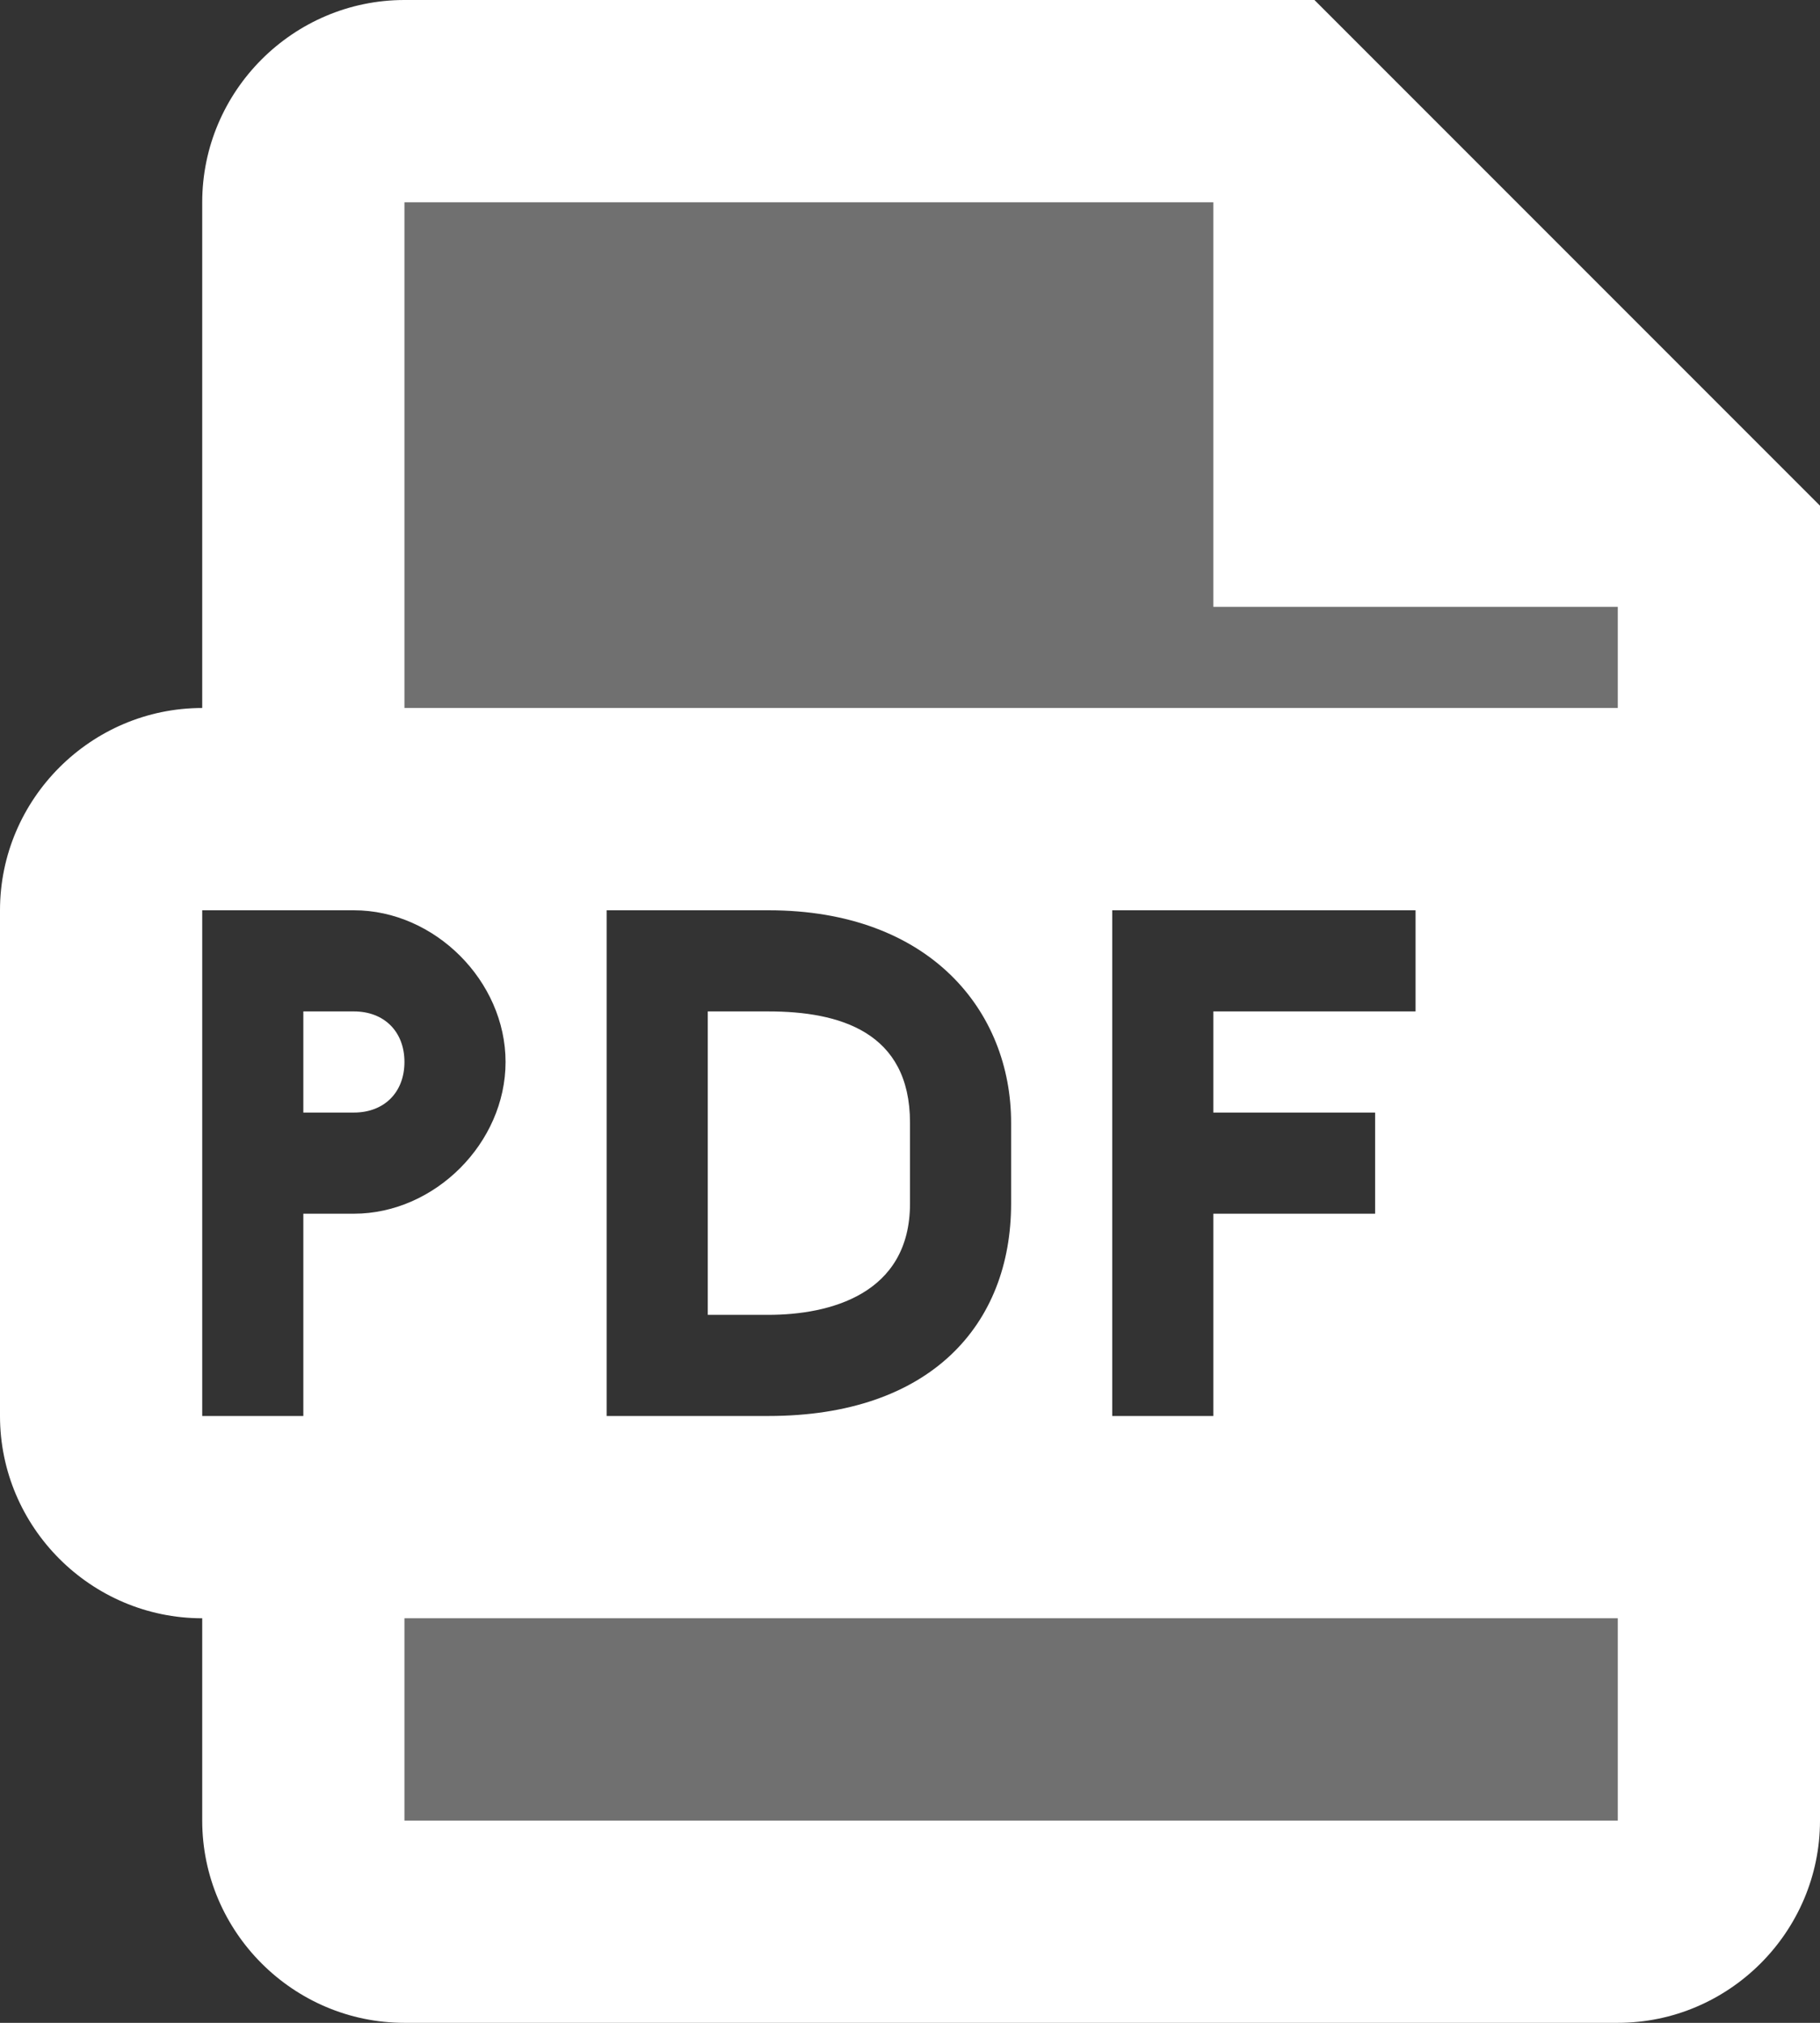 <svg width="18" height="20" viewBox="0 0 18 20" fill="none" xmlns="http://www.w3.org/2000/svg">
<rect x="0" y="0" width="18" height="20" fill="#333333" stroke="none"/>
<path d="M16 20H4C2.9 20 2 19.1 2 18V15H4V18H16V5.8L12.2 2H4V8H2V2C2 0.9 2.9 0 4 0H13L18 5V18C18 19.1 17.1 20 16 20Z" fill="white"/>
<path d="M16.5 6H12V1.5L16.5 6Z" fill="white"/>
<path opacity="0.3" d="M11.6 1H4C3.4 1 3 1.4 3 2V8H15V15H3V18C3 18.6 3.4 19 4 19H16C16.6 19 17 18.6 17 18V6.4L11.6 1Z" fill="white"/>
<path d="M3.5 10H3V11H3.5C3.8 11 4 10.8 4 10.5C4 10.2 3.8 10 3.5 10ZM7.6 10H7V13H7.6C8.2 13 9 12.8 9 11.9V11.1C9 10.2 8.3 10 7.6 10Z" fill="white"/>
<path d="M2 7C0.9 7 0 7.9 0 9V14C0 15.1 0.9 16 2 16H17V7H2ZM3.5 12H3V14H2V9H3.5C4.3 9 5 9.7 5 10.5C5 11.3 4.3 12 3.5 12ZM10 11.9C10 13.1 9.2 14 7.6 14H6V9H7.6C9.2 9 10 10 10 11.1V11.9ZM14 10H12V11H13.6V12H12V14H11V9H14V10Z" fill="white"/>
</svg>
